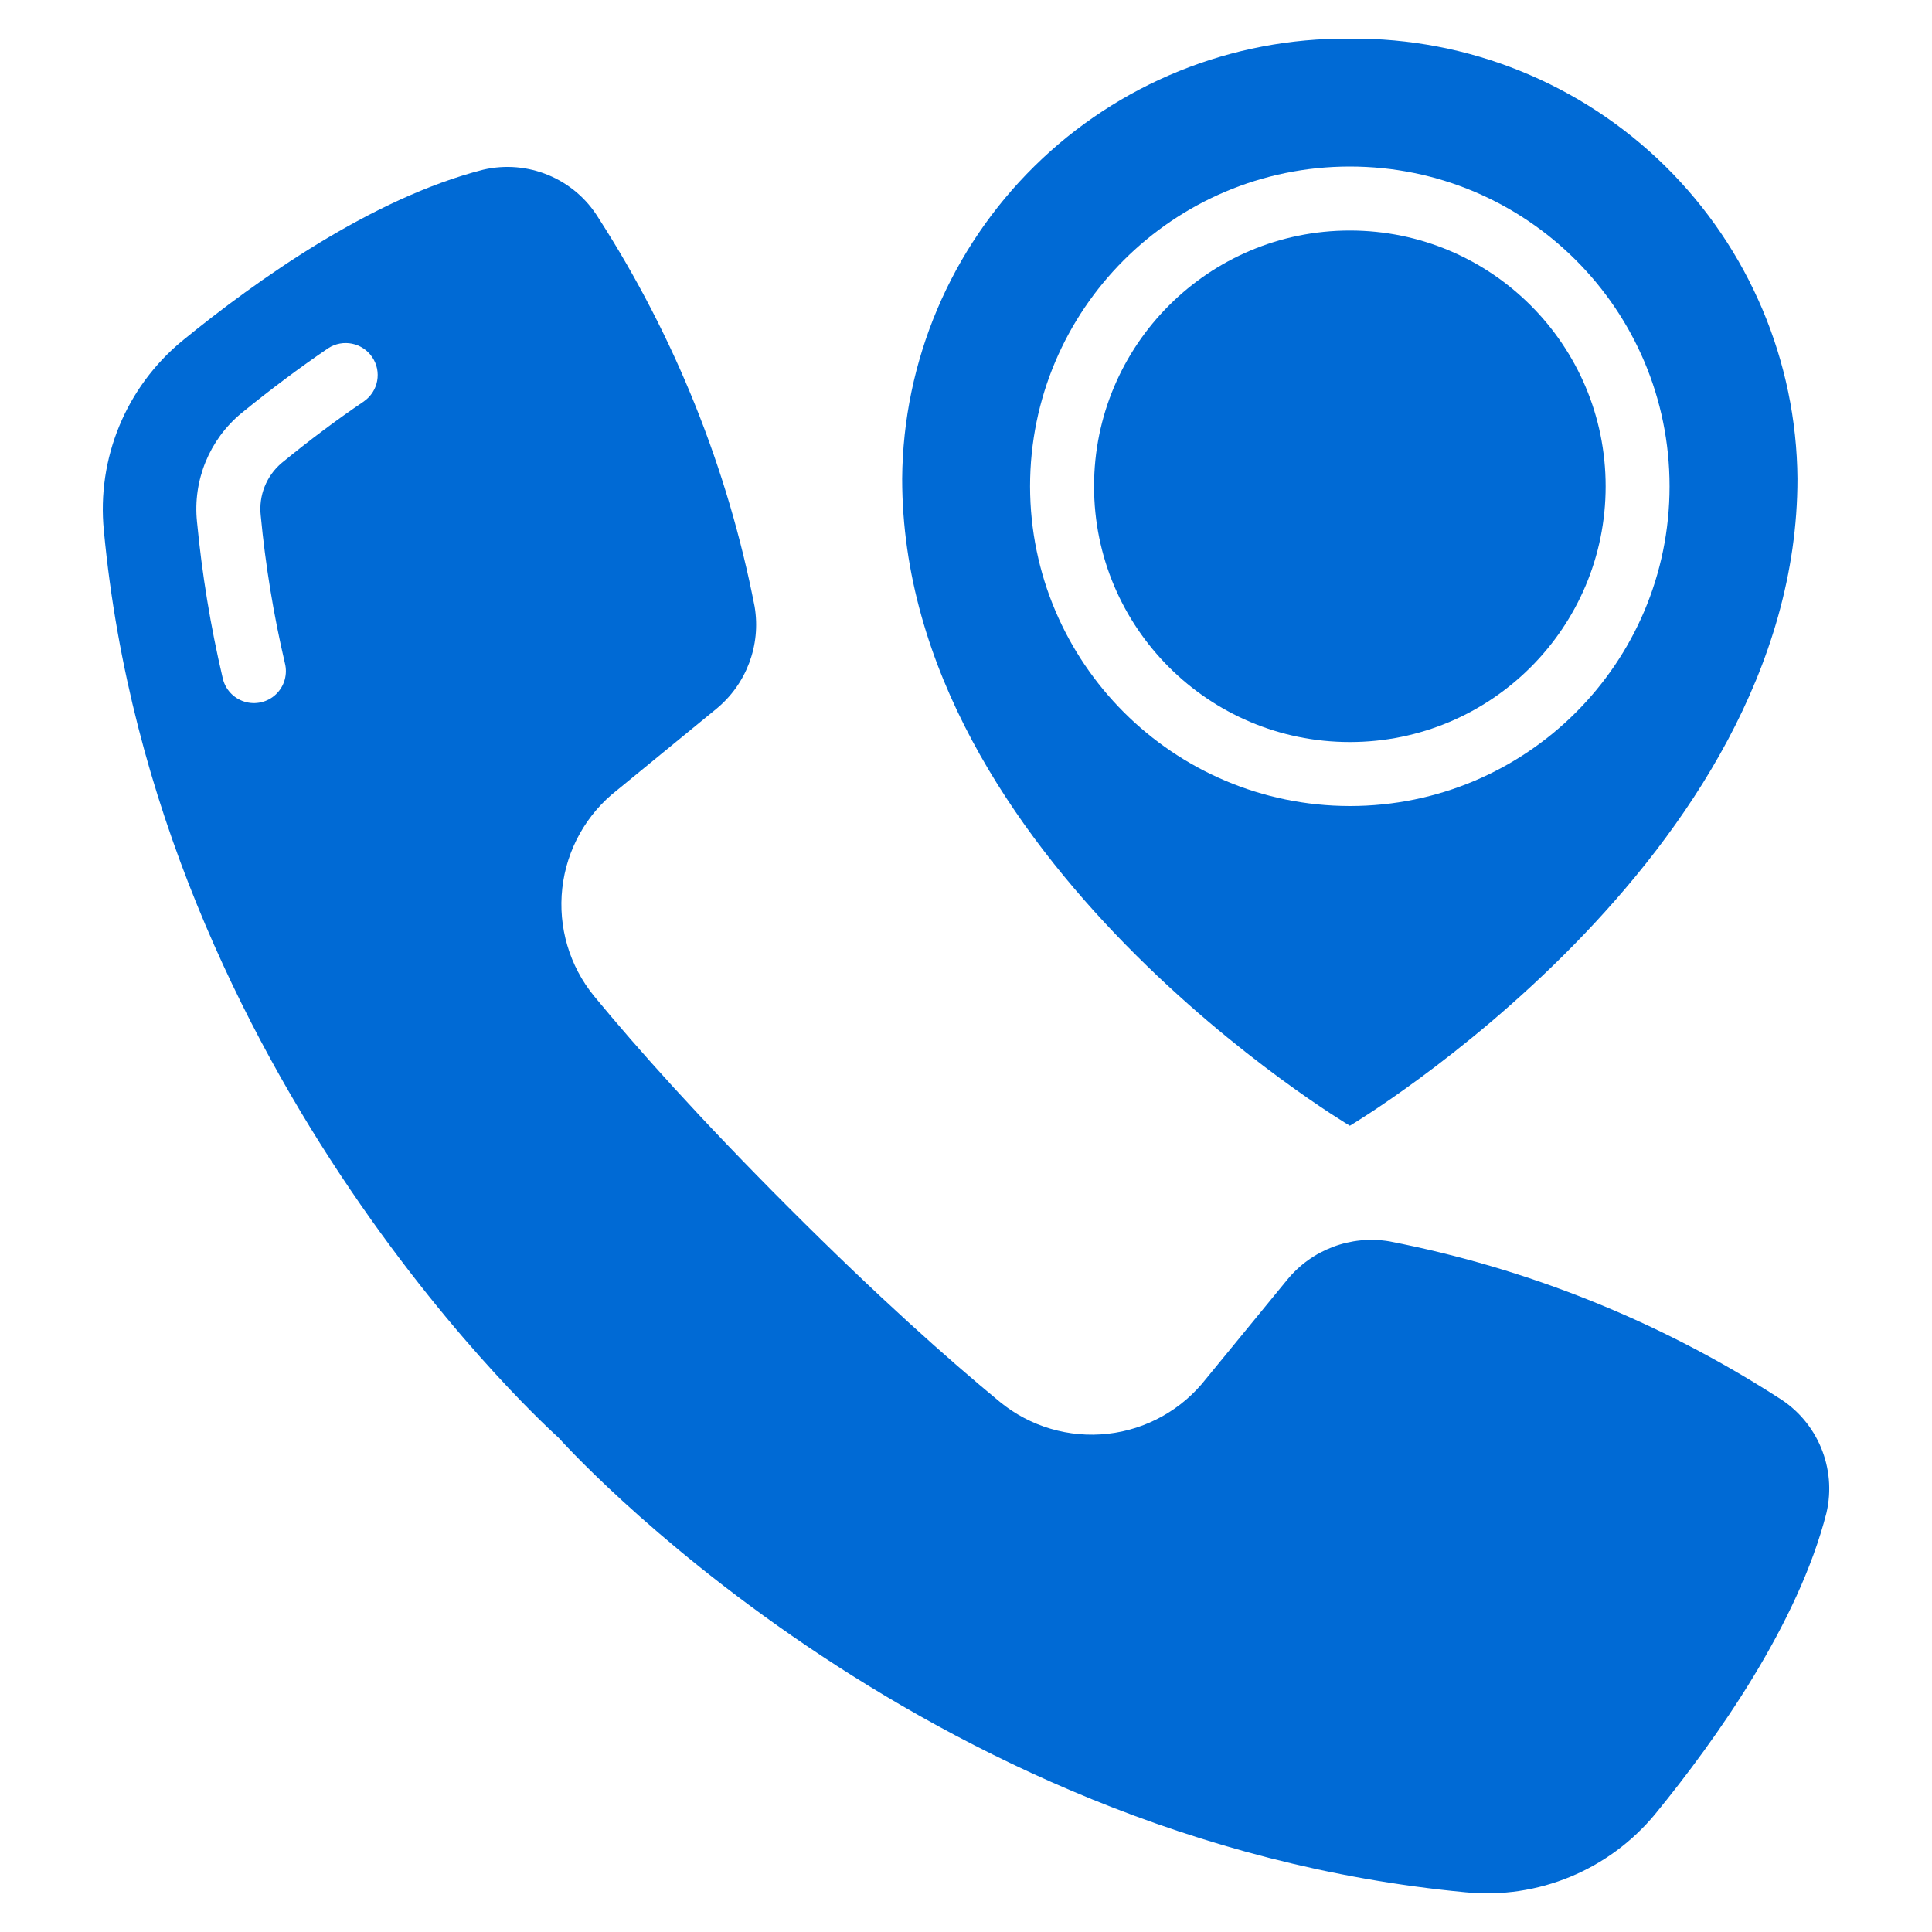 <?xml version="1.0"?><svg width="25" height="25" viewBox="0 0 25 25" fill="none" xmlns="http://www.w3.org/2000/svg">
<g clip-path="url(#clip0_496_4253)">
<path d="M23.009 18.084C21.476 17.097 19.768 16.411 17.978 16.063C17.479 15.98 16.974 16.17 16.654 16.563L15.605 17.843C15.294 18.241 14.836 18.497 14.335 18.553C13.833 18.609 13.33 18.461 12.939 18.141C12.265 17.585 11.358 16.779 10.204 15.624C9.051 14.47 8.243 13.564 7.688 12.89C7.368 12.499 7.22 11.996 7.276 11.494C7.332 10.992 7.588 10.534 7.986 10.224L9.265 9.176C9.658 8.856 9.849 8.35 9.765 7.85C9.417 6.06 8.731 4.353 7.744 2.82C7.433 2.312 6.831 2.061 6.252 2.196C4.813 2.564 3.328 3.619 2.356 4.412C1.631 5.011 1.251 5.931 1.344 6.866C2.012 13.97 7.227 18.603 7.227 18.603C7.227 18.603 11.861 23.816 18.964 24.486C19.899 24.579 20.819 24.199 21.418 23.474C22.212 22.502 23.266 21.017 23.634 19.578C23.77 18.998 23.518 18.395 23.009 18.084ZM4.712 5.192C4.364 5.427 4.006 5.695 3.647 5.989C3.447 6.157 3.345 6.413 3.374 6.672C3.435 7.314 3.539 7.951 3.686 8.579C3.724 8.725 3.68 8.88 3.571 8.984C3.462 9.088 3.305 9.124 3.162 9.079C3.018 9.034 2.91 8.915 2.88 8.767C2.724 8.103 2.614 7.429 2.549 6.75C2.494 6.217 2.709 5.69 3.122 5.348C3.501 5.039 3.879 4.756 4.247 4.506C4.436 4.383 4.689 4.434 4.816 4.621C4.943 4.808 4.896 5.062 4.711 5.192H4.712Z" fill="#006AD5"/>
<path d="M17.467 9.602C19.295 9.602 20.777 8.121 20.777 6.293C20.777 4.465 19.295 2.983 17.467 2.983C15.639 2.983 14.157 4.465 14.157 6.293C14.157 8.121 15.639 9.602 17.467 9.602Z" fill="#006AD5"/>
<path d="M17.467 14.567C17.467 14.567 23.259 11.124 23.259 6.194C23.247 4.672 22.631 3.217 21.547 2.149C20.462 1.081 18.998 0.488 17.476 0.5H17.458C15.936 0.488 14.471 1.081 13.387 2.149C12.302 3.217 11.686 4.672 11.674 6.194C11.674 11.124 17.467 14.567 17.467 14.567ZM13.329 6.293C13.329 4.008 15.182 2.155 17.467 2.155C19.752 2.155 21.604 4.008 21.604 6.293C21.604 8.578 19.752 10.43 17.467 10.43C15.183 10.427 13.332 8.576 13.329 6.293Z" fill="#006AD5"/>
</g>
<defs>
<clipPath id="clip0_496_4253">
<rect width="24" height="24" fill="white" transform="translate(0.5 0.5)"/>
</clipPath>
</defs>
</svg>
